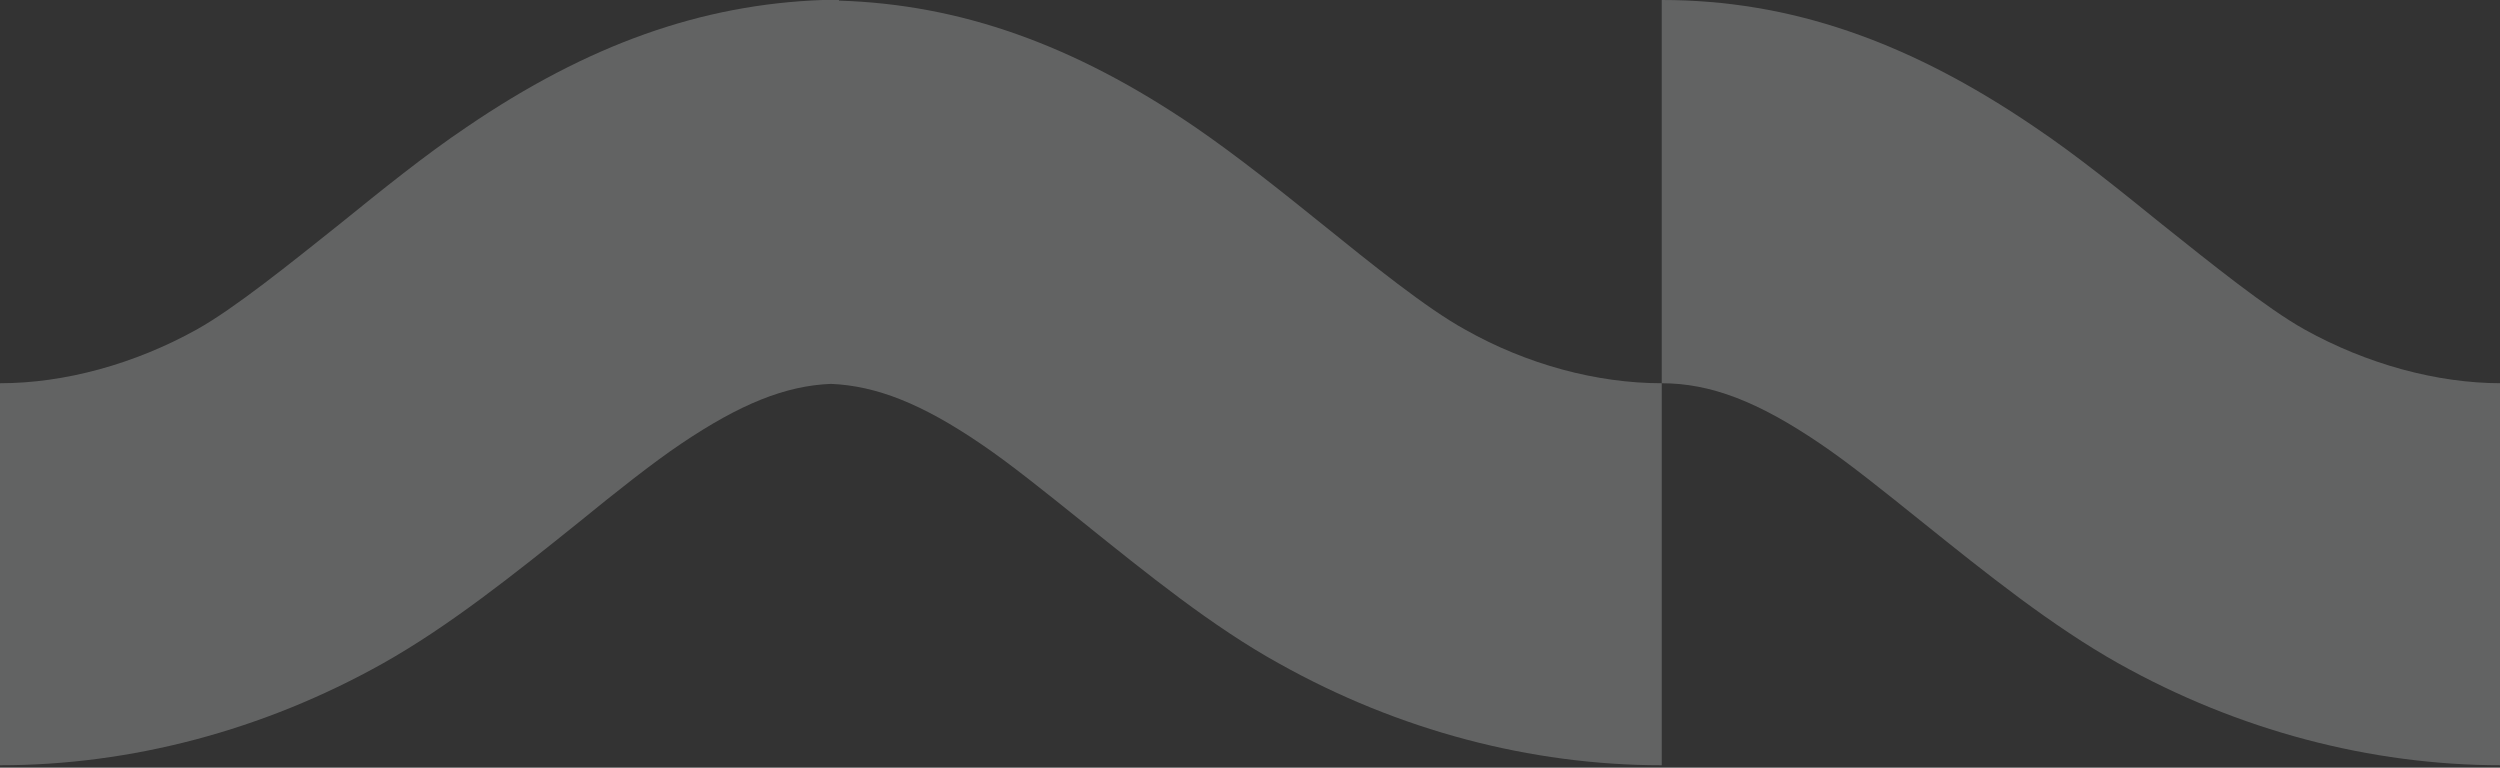<svg width="495" height="152" viewBox="0 0 495 152" fill="none" xmlns="http://www.w3.org/2000/svg">
<rect x="0" y="0" width="495" height="152" fill="#333333" stroke="none"/>
<g style="mix-blend-mode:plus-lighter">
<path d="M290.12 65.272C282.463 61.077 271.471 52.193 261.837 44.42C253.562 37.757 244.916 30.847 236.641 25.171C212.557 8.761 190.079 0.864 166.118 0.123V0C165.624 0 165.007 0 164.513 0C164.019 0 163.401 0 162.907 0C138.947 0.864 116.468 8.761 92.384 25.171C84.109 30.724 75.587 37.633 67.188 44.42C57.431 52.193 46.439 61.077 38.905 65.272C26.678 72.058 12.845 75.883 0 75.883V151.52C25.937 151.52 52.12 144.61 75.71 131.408C88.926 124.005 102.018 113.517 114.615 103.399C122.026 97.353 129.189 91.677 134.871 87.852C146.604 79.955 155.497 76.377 164.513 76.007C173.529 76.377 182.545 79.955 194.155 87.852C199.836 91.677 206.876 97.353 214.41 103.399C227.008 113.517 240.1 124.128 253.315 131.408C276.905 144.61 303.089 151.52 329.025 151.52V75.883C316.181 75.883 302.348 72.182 290.12 65.272Z" fill="#F2F5F4" fill-opacity="0.25"/>
<path d="M329.026 0C354.222 0 377.688 8.02 402.884 25.171C411.159 30.724 419.681 37.633 428.079 44.42C437.837 52.193 448.829 61.077 456.363 65.272C468.59 72.058 482.423 75.883 495.268 75.883V151.52C469.331 151.52 443.147 144.61 419.557 131.408C406.342 124.005 393.25 113.517 380.652 103.399C373.118 97.353 366.078 91.677 360.397 87.852C348.046 79.462 338.66 75.883 329.026 75.883V0Z" fill="#F2F5F4" fill-opacity="0.25"/>
</g>
</svg>
